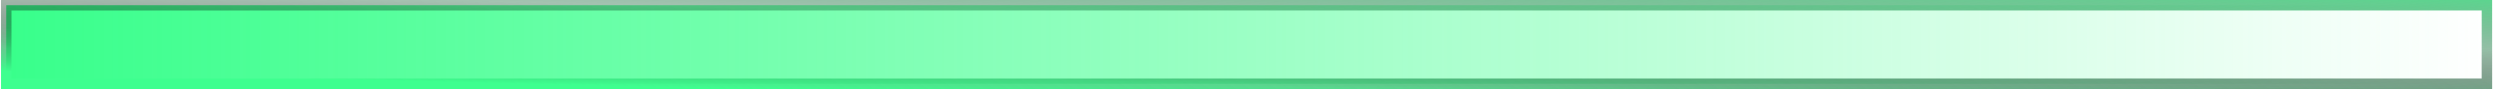 <?xml version="1.0" encoding="UTF-8"?> <svg xmlns="http://www.w3.org/2000/svg" width="281" height="10" viewBox="0 0 281 10" fill="none"><rect x="0.587" y="-0.587" width="278.827" height="8.827" transform="matrix(1 0 0 -1 0.115 8.827)" fill="url(#paint0_linear_492_30)"></rect><rect x="0.587" y="-0.587" width="278.827" height="8.827" transform="matrix(1 0 0 -1 0.115 8.827)" stroke="url(#paint1_linear_492_30)" stroke-width="1.173"></rect><rect x="0.587" y="-0.587" width="278.827" height="8.827" transform="matrix(1 0 0 -1 0.115 8.827)" stroke="url(#paint2_linear_492_30)" stroke-width="1.173"></rect><defs><linearGradient id="paint0_linear_492_30" x1="0" y1="5" x2="280" y2="5" gradientUnits="userSpaceOnUse"><stop stop-color="#38FF8B"></stop><stop offset="1" stop-color="#38FF8B" stop-opacity="0"></stop></linearGradient><linearGradient id="paint1_linear_492_30" x1="33.859" y1="-6.80668e-08" x2="34.078" y2="9.173" gradientUnits="userSpaceOnUse"><stop stop-color="#3EFF8F"></stop><stop offset="1" stop-opacity="0"></stop></linearGradient><linearGradient id="paint2_linear_492_30" x1="59.156" y1="1.67" x2="59.683" y2="19.173" gradientUnits="userSpaceOnUse"><stop stop-opacity="0"></stop><stop offset="1" stop-color="#3EFF8F"></stop></linearGradient></defs></svg> 